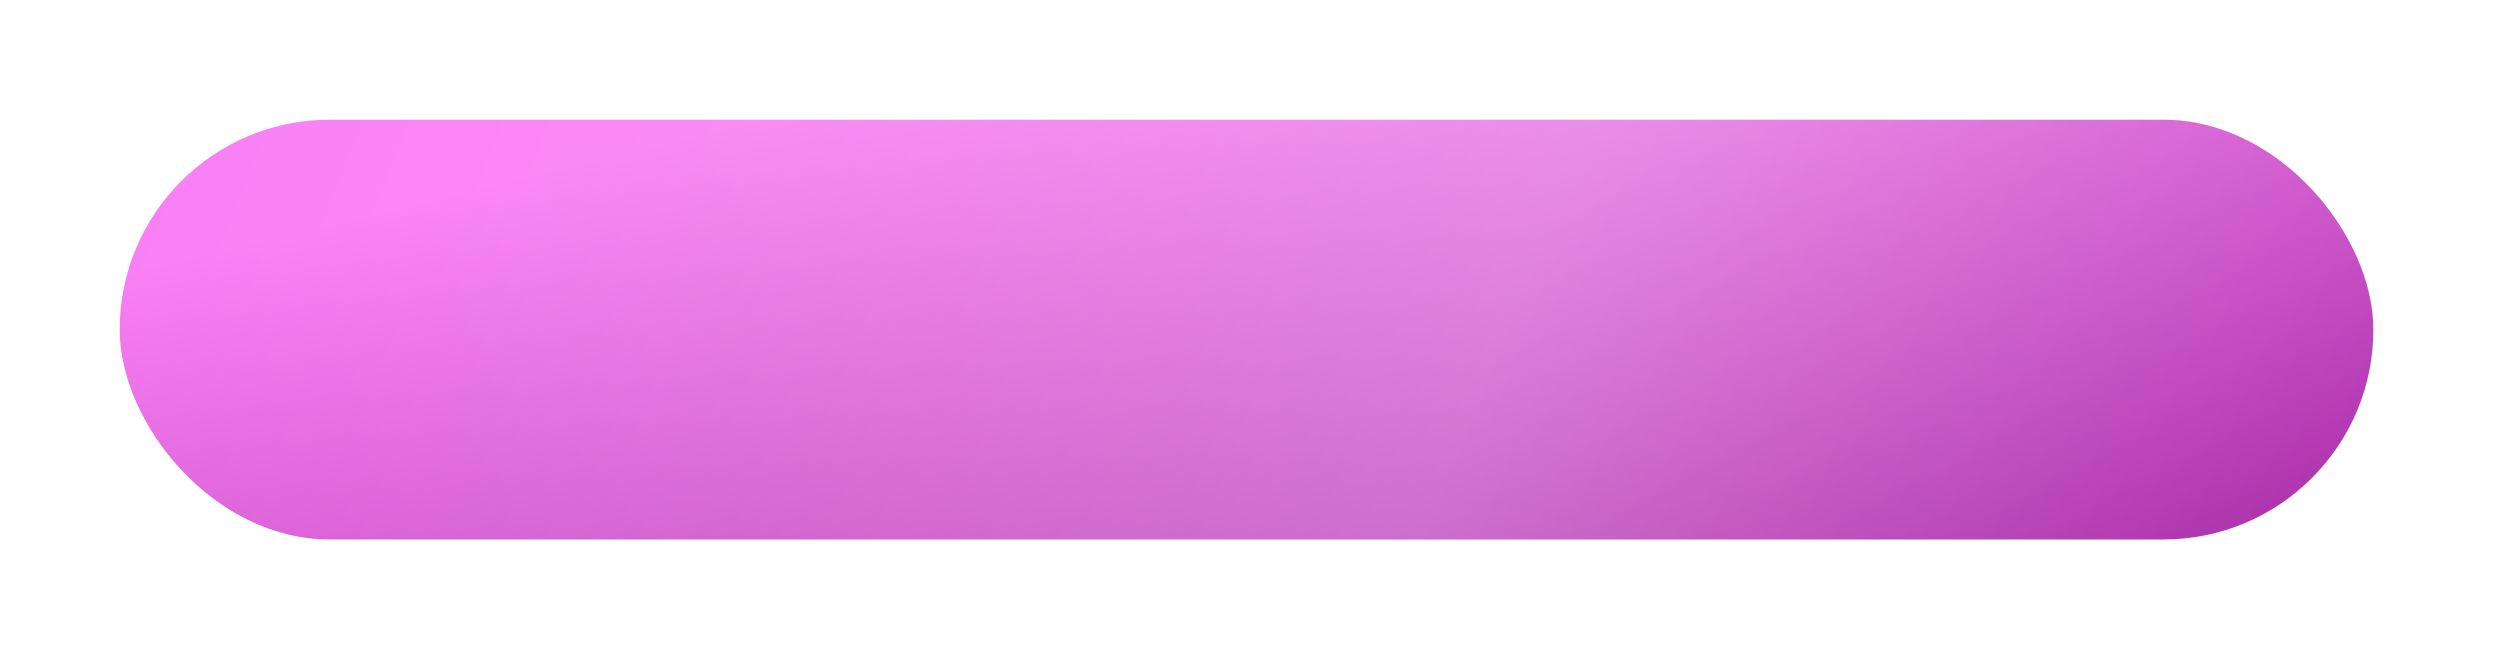 <?xml version="1.0" encoding="UTF-8"?> <svg xmlns="http://www.w3.org/2000/svg" width="274" height="73" viewBox="0 0 274 73" fill="none"><g filter="url(#filter0_d_5894_1274)"><rect x="13.12" y="5.422" width="247" height="46" rx="23" fill="url(#paint0_linear_5894_1274)"></rect><rect x="13.12" y="5.422" width="247" height="46" rx="23" fill="url(#paint1_linear_5894_1274)" fill-opacity="0.29"></rect></g><defs><filter id="filter0_d_5894_1274" x="-0" y="0.002" width="273.241" height="72.241" filterUnits="userSpaceOnUse" color-interpolation-filters="sRGB"><feFlood flood-opacity="0" result="BackgroundImageFix"></feFlood><feColorMatrix in="SourceAlpha" type="matrix" values="0 0 0 0 0 0 0 0 0 0 0 0 0 0 0 0 0 0 127 0" result="hardAlpha"></feColorMatrix><feOffset dy="7.7"></feOffset><feGaussianBlur stdDeviation="6.56"></feGaussianBlur><feComposite in2="hardAlpha" operator="out"></feComposite><feColorMatrix type="matrix" values="0 0 0 0 0 0 0 0 0 0 0 0 0 0 0 0 0 0 0.15 0"></feColorMatrix><feBlend mode="normal" in2="BackgroundImageFix" result="effect1_dropShadow_5894_1274"></feBlend><feBlend mode="normal" in="SourceGraphic" in2="effect1_dropShadow_5894_1274" result="shape"></feBlend></filter><linearGradient id="paint0_linear_5894_1274" x1="82.724" y1="5.422" x2="103.025" y2="89.711" gradientUnits="userSpaceOnUse"><stop stop-color="#F978F4"></stop><stop offset="1" stop-color="#A0179F"></stop></linearGradient><linearGradient id="paint1_linear_5894_1274" x1="302" y1="43.624" x2="15.689" y2="-71.18" gradientUnits="userSpaceOnUse"><stop stop-color="white" stop-opacity="0"></stop><stop offset="0.432" stop-color="white"></stop><stop offset="1" stop-color="white" stop-opacity="0"></stop></linearGradient></defs></svg> 